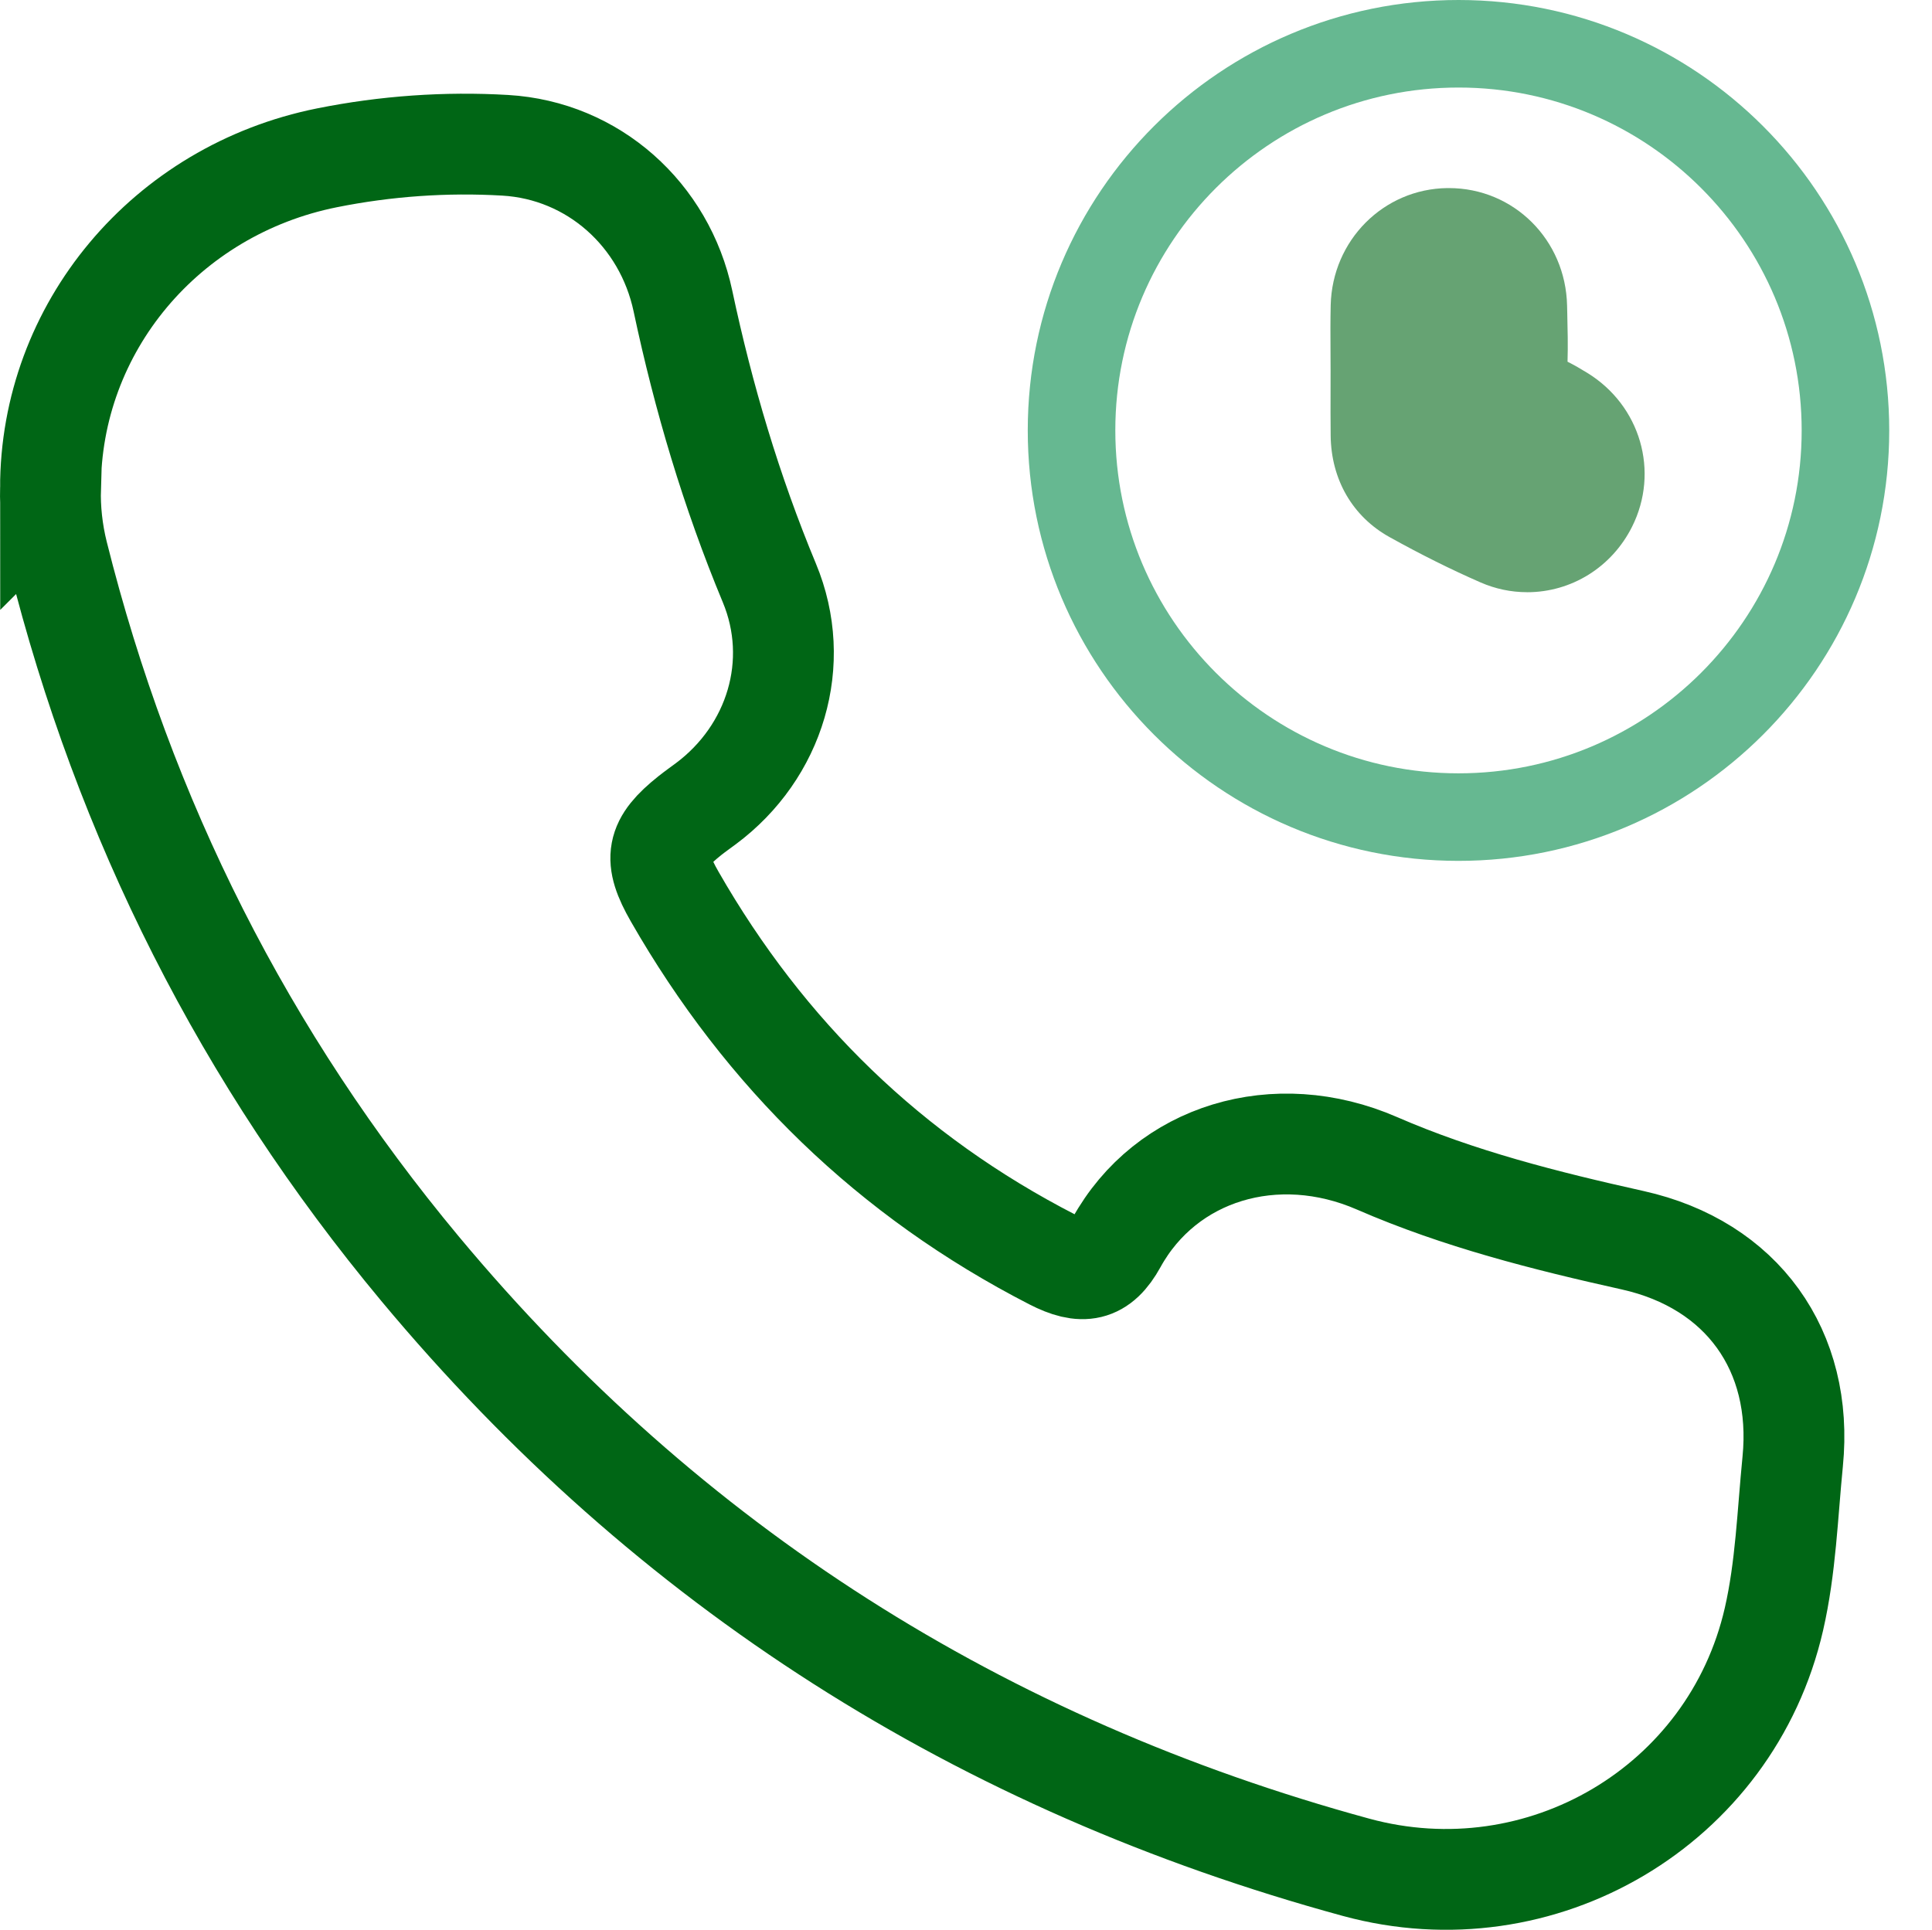 <?xml version="1.0" encoding="UTF-8"?>
<svg id="_图层_6" data-name="图层 6" xmlns="http://www.w3.org/2000/svg" viewBox="0 0 728.13 727.46">
  <defs>
    <style>
      .cls-1 {
        stroke: #006615;
        stroke-width: 38px;
      }

      .cls-1, .cls-2 {
        fill: none;
        stroke-miterlimit: 10;
      }

      .cls-2 {
        stroke: #66b891;
        stroke-width: 33px;
      }

      .cls-3 {
        fill: #66a373;
      }
    </style>
  </defs>
  <path class="cls-1" d="M19.03,184.1c-.07-60.5,43.45-112.42,104.21-124.61,22.12-4.44,44.79-6.03,67.15-4.72,33.23,1.95,60.09,26.14,66.99,58.69,7.73,36.43,18.25,71.85,32.57,106.28,12.51,30.05,2.24,63.72-23.93,83.23-2.03,1.51-4.1,2.96-6.08,4.54-12.76,10.19-13.87,16.16-5.68,30.45,34.09,59.51,81.24,105.44,142.37,136.85,11.33,5.82,18.01,4.74,24.11-6.33,18.73-33.98,60.08-46.55,98.21-29.95,30.92,13.46,63.5,21.68,96.36,29,41.23,9.18,64.46,41.64,60.32,83.41-1.97,19.87-2.6,39.97-7.07,59.45-16.15,70.4-87.8,112.53-157.5,93.52-141.13-38.5-259.11-113.25-352.73-225.61C92.3,399,46.84,308.97,21.78,208.78c-2.09-8.37-2.96-16.93-2.74-24.69Z"/>
  <path class="cls-2" d="M403.84,162.19c.02-80.43,65.4-145.71,145.9-145.69,80.48,.02,145.79,65.36,145.77,145.82-.02,80.41-65.42,145.73-145.9,145.7-80.45-.03-145.79-65.39-145.77-145.83Z"/>
  <path class="cls-3" d="M575.54,223.24c-6.06,0-11.99-1.25-17.61-3.71-11.14-4.87-22.33-10.45-34.22-17.05-13.93-7.73-22.02-21.67-22.21-38.24-.07-5.71-.05-11.41-.04-17.12,0-2.45,.01-4.9,.01-7.36s-.02-4.93-.03-7.39c-.03-5.63-.07-11.46,.07-17.33,.58-24.44,19.89-43.84,43.96-44.14h.58c24.43,0,44,19.45,44.55,44.28l.07,3.06c.14,5.88,.29,11.92,.1,18.11,2.63,1.32,5.08,2.76,7.39,4.18,20.09,12.3,27.36,37.26,16.91,58.07-7.64,15.2-22.79,24.65-39.54,24.65Z"/>
</svg>
